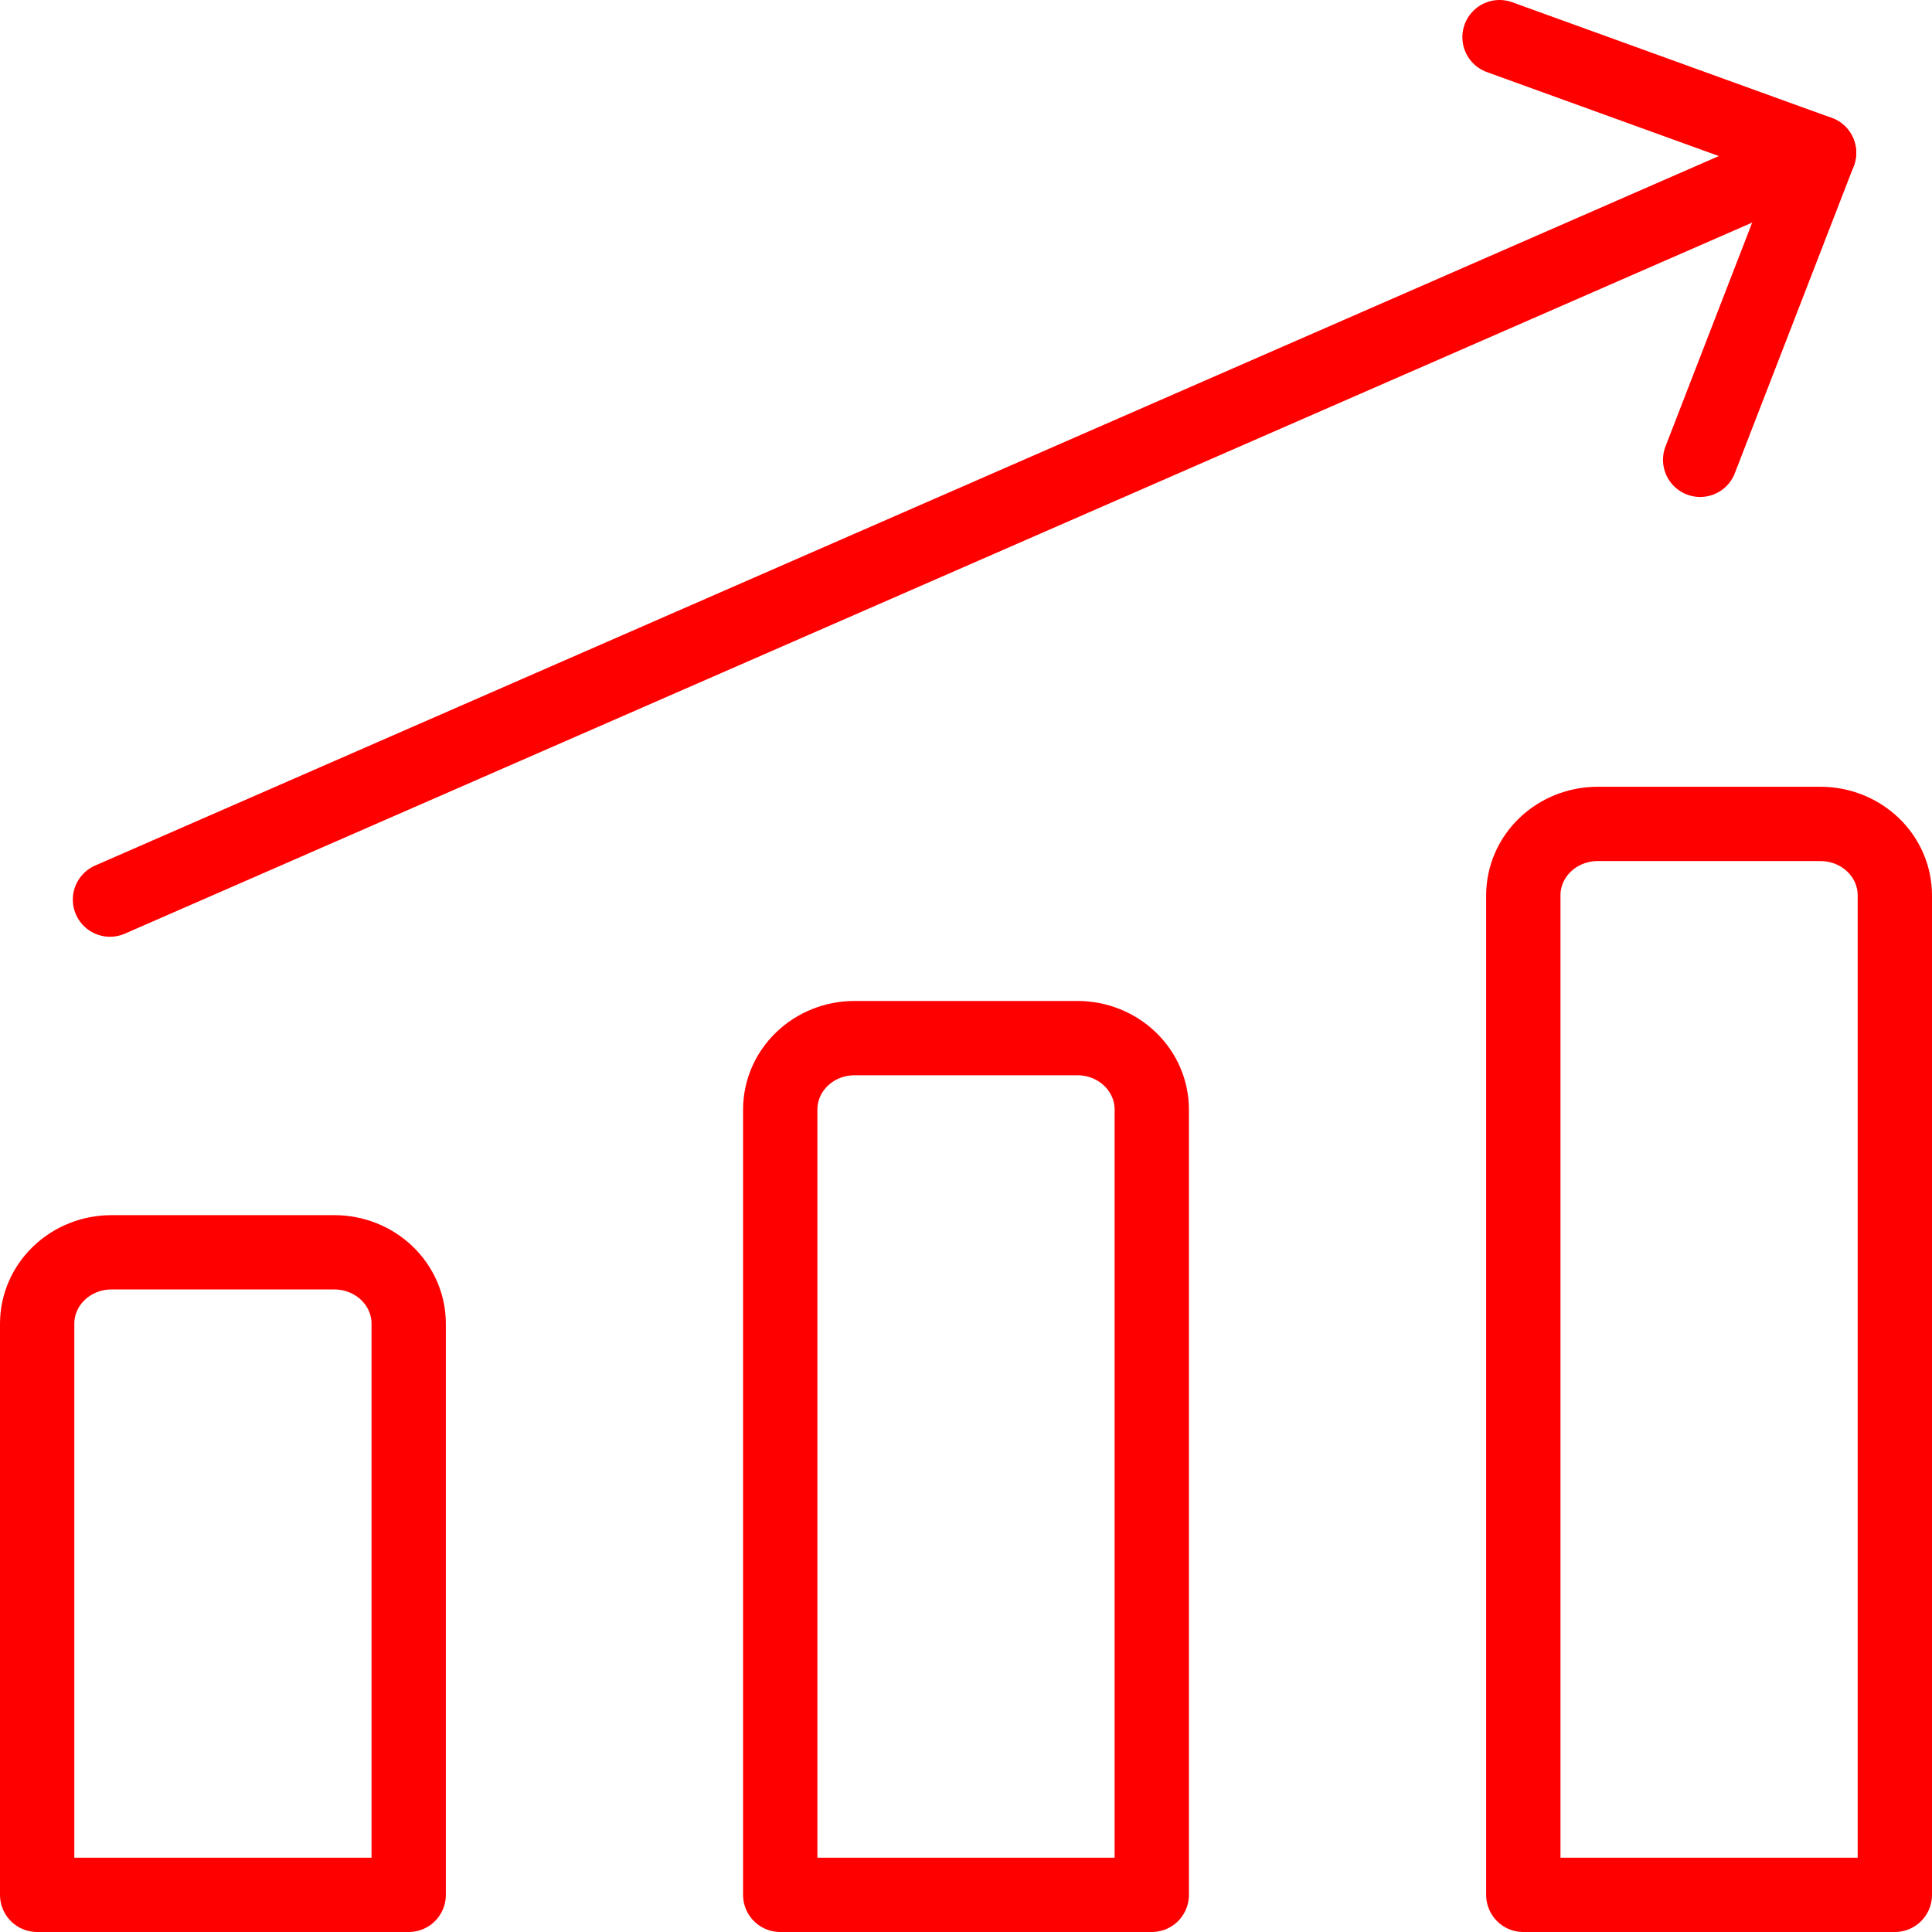 <?xml version="1.0" encoding="UTF-8"?> <svg xmlns="http://www.w3.org/2000/svg" width="52" height="52" viewBox="0 0 52 52" fill="none"><path d="M2.96 24.213L48.96 4.113" stroke="#FF0000" stroke-width="2" stroke-linecap="round" stroke-linejoin="round"></path><path d="M40.36 1L48.96 4.113L45.76 12.376" stroke="#FF0000" stroke-width="2" stroke-linecap="round" stroke-linejoin="round"></path><path d="M51 51H41V24.098C41 23.588 41.211 23.099 41.586 22.739C41.961 22.379 42.47 22.176 43 22.176H49C49.53 22.176 50.039 22.379 50.414 22.739C50.789 23.099 51 23.588 51 24.098V51Z" stroke="#FF0000" stroke-width="2" stroke-linecap="round" stroke-linejoin="round"></path><path d="M31 51H21L21 29.863C21 29.353 21.211 28.864 21.586 28.504C21.961 28.143 22.47 27.941 23 27.941H29C29.53 27.941 30.039 28.143 30.414 28.504C30.789 28.864 31 29.353 31 29.863L31 51Z" stroke="#FF0000" stroke-width="2" stroke-linecap="round" stroke-linejoin="round"></path><path d="M11 51H1L1 35.627C1 35.118 1.211 34.629 1.586 34.269C1.961 33.908 2.47 33.706 3 33.706H9C9.53 33.706 10.039 33.908 10.414 34.269C10.789 34.629 11 35.118 11 35.627L11 51Z" stroke="#FF0000" stroke-width="2" stroke-linecap="round" stroke-linejoin="round"></path></svg> 